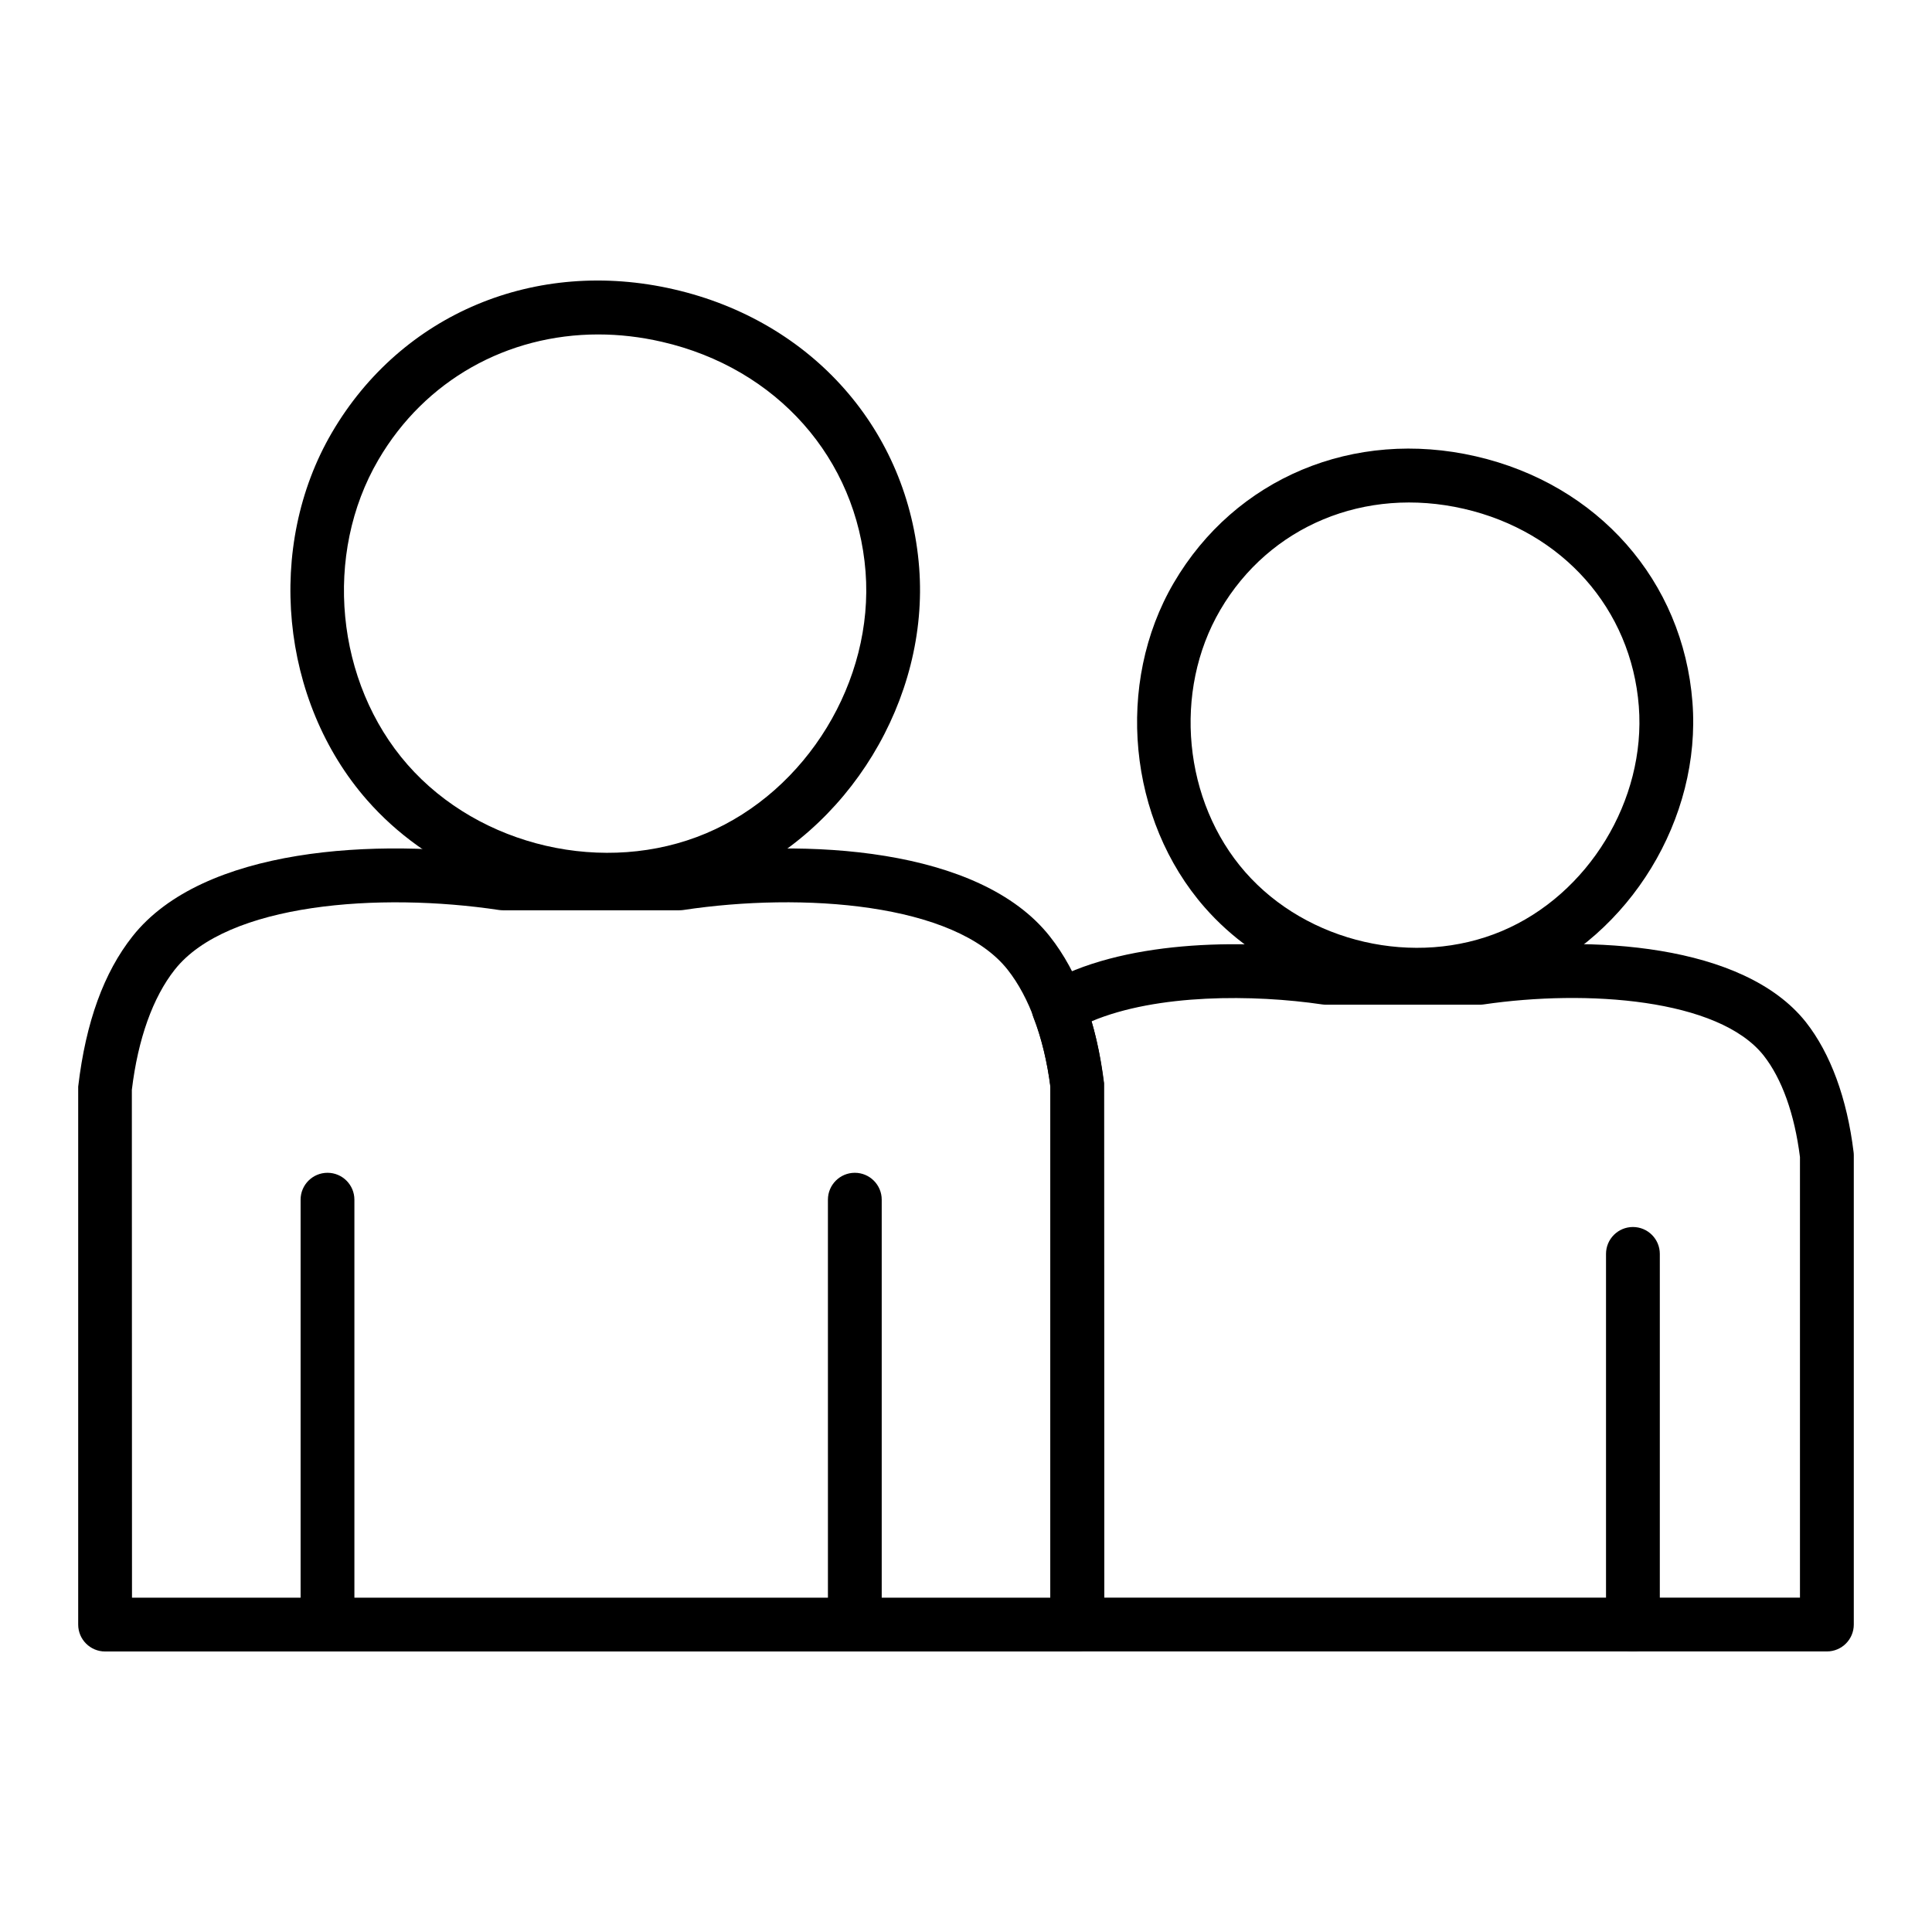 <?xml version="1.0" encoding="UTF-8"?>
<!-- Uploaded to: ICON Repo, www.iconrepo.com, Generator: ICON Repo Mixer Tools -->
<svg fill="#000000" width="800px" height="800px" version="1.1" viewBox="144 144 512 512" xmlns="http://www.w3.org/2000/svg">
 <g>
  <path d="m305.19 384.2c-23.961 0-47.996-10.016-63.91-28.164-23.051-26.27-26.961-67.238-9.312-97.406 18.418-31.488 53.973-46.414 90.641-37.949 36.664 8.43 62.168 37.375 64.98 73.746 2.695 34.848-18.73 69.984-50.941 83.559-9.969 4.199-20.707 6.215-31.457 6.215zm-2.633-151.57c-24.09 0-45.91 12.066-58.273 33.207-14.648 25.027-11.398 59.004 7.723 80.809 19.113 21.797 52.383 29.465 79.113 18.195 26.723-11.25 44.492-40.41 42.262-69.316-2.324-30.02-23.504-53.945-53.969-60.941-5.68-1.312-11.328-1.953-16.855-1.953zm-64.43 29.605h0.094z"/>
  <path d="m429.46 581.66h-257.61c-3.938 0-7.129-3.195-7.129-7.129v-142.57c2.019-17.164 6.84-30.273 14.395-39.824 18.652-23.605 64.715-26.16 98.715-21.156h45.652c34.008-4.996 80.066-2.441 98.715 21.156 7.551 9.551 12.375 22.668 14.336 38.969l0.051 143.42c0.004 3.938-3.188 7.133-7.125 7.133zm-250.48-14.262h243.36v-135.44c-1.57-12.617-5.5-23.625-11.316-30.988-13.938-17.629-54.328-20.59-85.945-15.809-0.352 0.047-0.707 0.074-1.059 0.074h-46.703c-0.352 0-0.707-0.027-1.059-0.074-31.598-4.762-72.004-1.828-85.945 15.809-5.816 7.363-9.746 18.371-11.371 31.84z"/>
  <path d="m230.79 581.66c-3.938 0-7.129-3.195-7.129-7.129v-112.6c0-3.938 3.195-7.129 7.129-7.129 3.938 0 7.129 3.195 7.129 7.129v112.59c0 3.938-3.191 7.133-7.129 7.133z"/>
  <path d="m370.54 581.66c-3.938 0-7.129-3.195-7.129-7.129l-0.004-112.6c0-3.938 3.195-7.129 7.129-7.129 3.938 0 7.129 3.195 7.129 7.129v112.59c0.004 3.938-3.191 7.133-7.125 7.133z"/>
  <path d="m519.74 409.38c-21.16 0-42.395-8.836-56.453-24.871-20.359-23.207-23.816-59.395-8.227-86.043 16.285-27.812 47.734-40.977 80.07-33.531 32.375 7.445 54.906 33.02 57.387 65.156 2.387 30.773-16.531 61.805-44.992 73.801-8.805 3.715-18.289 5.488-27.785 5.488zm-52.371-103.71c-12.582 21.508-9.793 50.715 6.637 69.445 16.438 18.742 45.023 25.305 67.988 15.633 22.961-9.672 38.23-34.719 36.312-59.559-1.996-25.789-20.199-46.34-46.375-52.355-26.176-6.016-51.504 4.512-64.562 26.836z"/>
  <path d="m628.14 581.65h-198.62c-3.938 0-7.129-3.195-7.129-7.129v-142.61c-0.879-6.488-2.414-12.922-4.512-18.242-1.289-3.285 0.004-7.019 3.055-8.781 20.074-11.648 51.832-12.227 75.031-8.895h39.656c29.91-4.316 70.41-1.941 86.938 18.855 6.555 8.336 10.926 20.238 12.66 34.457 0.039 0.289 0.055 0.574 0.055 0.863v124.35c0 3.938-3.191 7.129-7.129 7.129zm-191.5-14.258h184.37v-116.77c-1.449-11.438-4.781-20.738-9.645-26.922-11.938-15.027-46.82-17.535-74.195-13.516-0.344 0.047-0.691 0.074-1.039 0.074h-40.688c-0.348 0-0.695-0.027-1.039-0.074-18.047-2.664-43.762-2.859-61.133 4.473 1.461 4.922 2.555 10.332 3.32 16.367z"/>
  <path d="m576.74 581.66c-3.938 0-7.129-3.195-7.129-7.129v-98.234c0-3.938 3.195-7.129 7.129-7.129 3.938 0 7.129 3.195 7.129 7.129v98.234c0 3.934-3.195 7.129-7.129 7.129z"/>
 </g>
</svg>